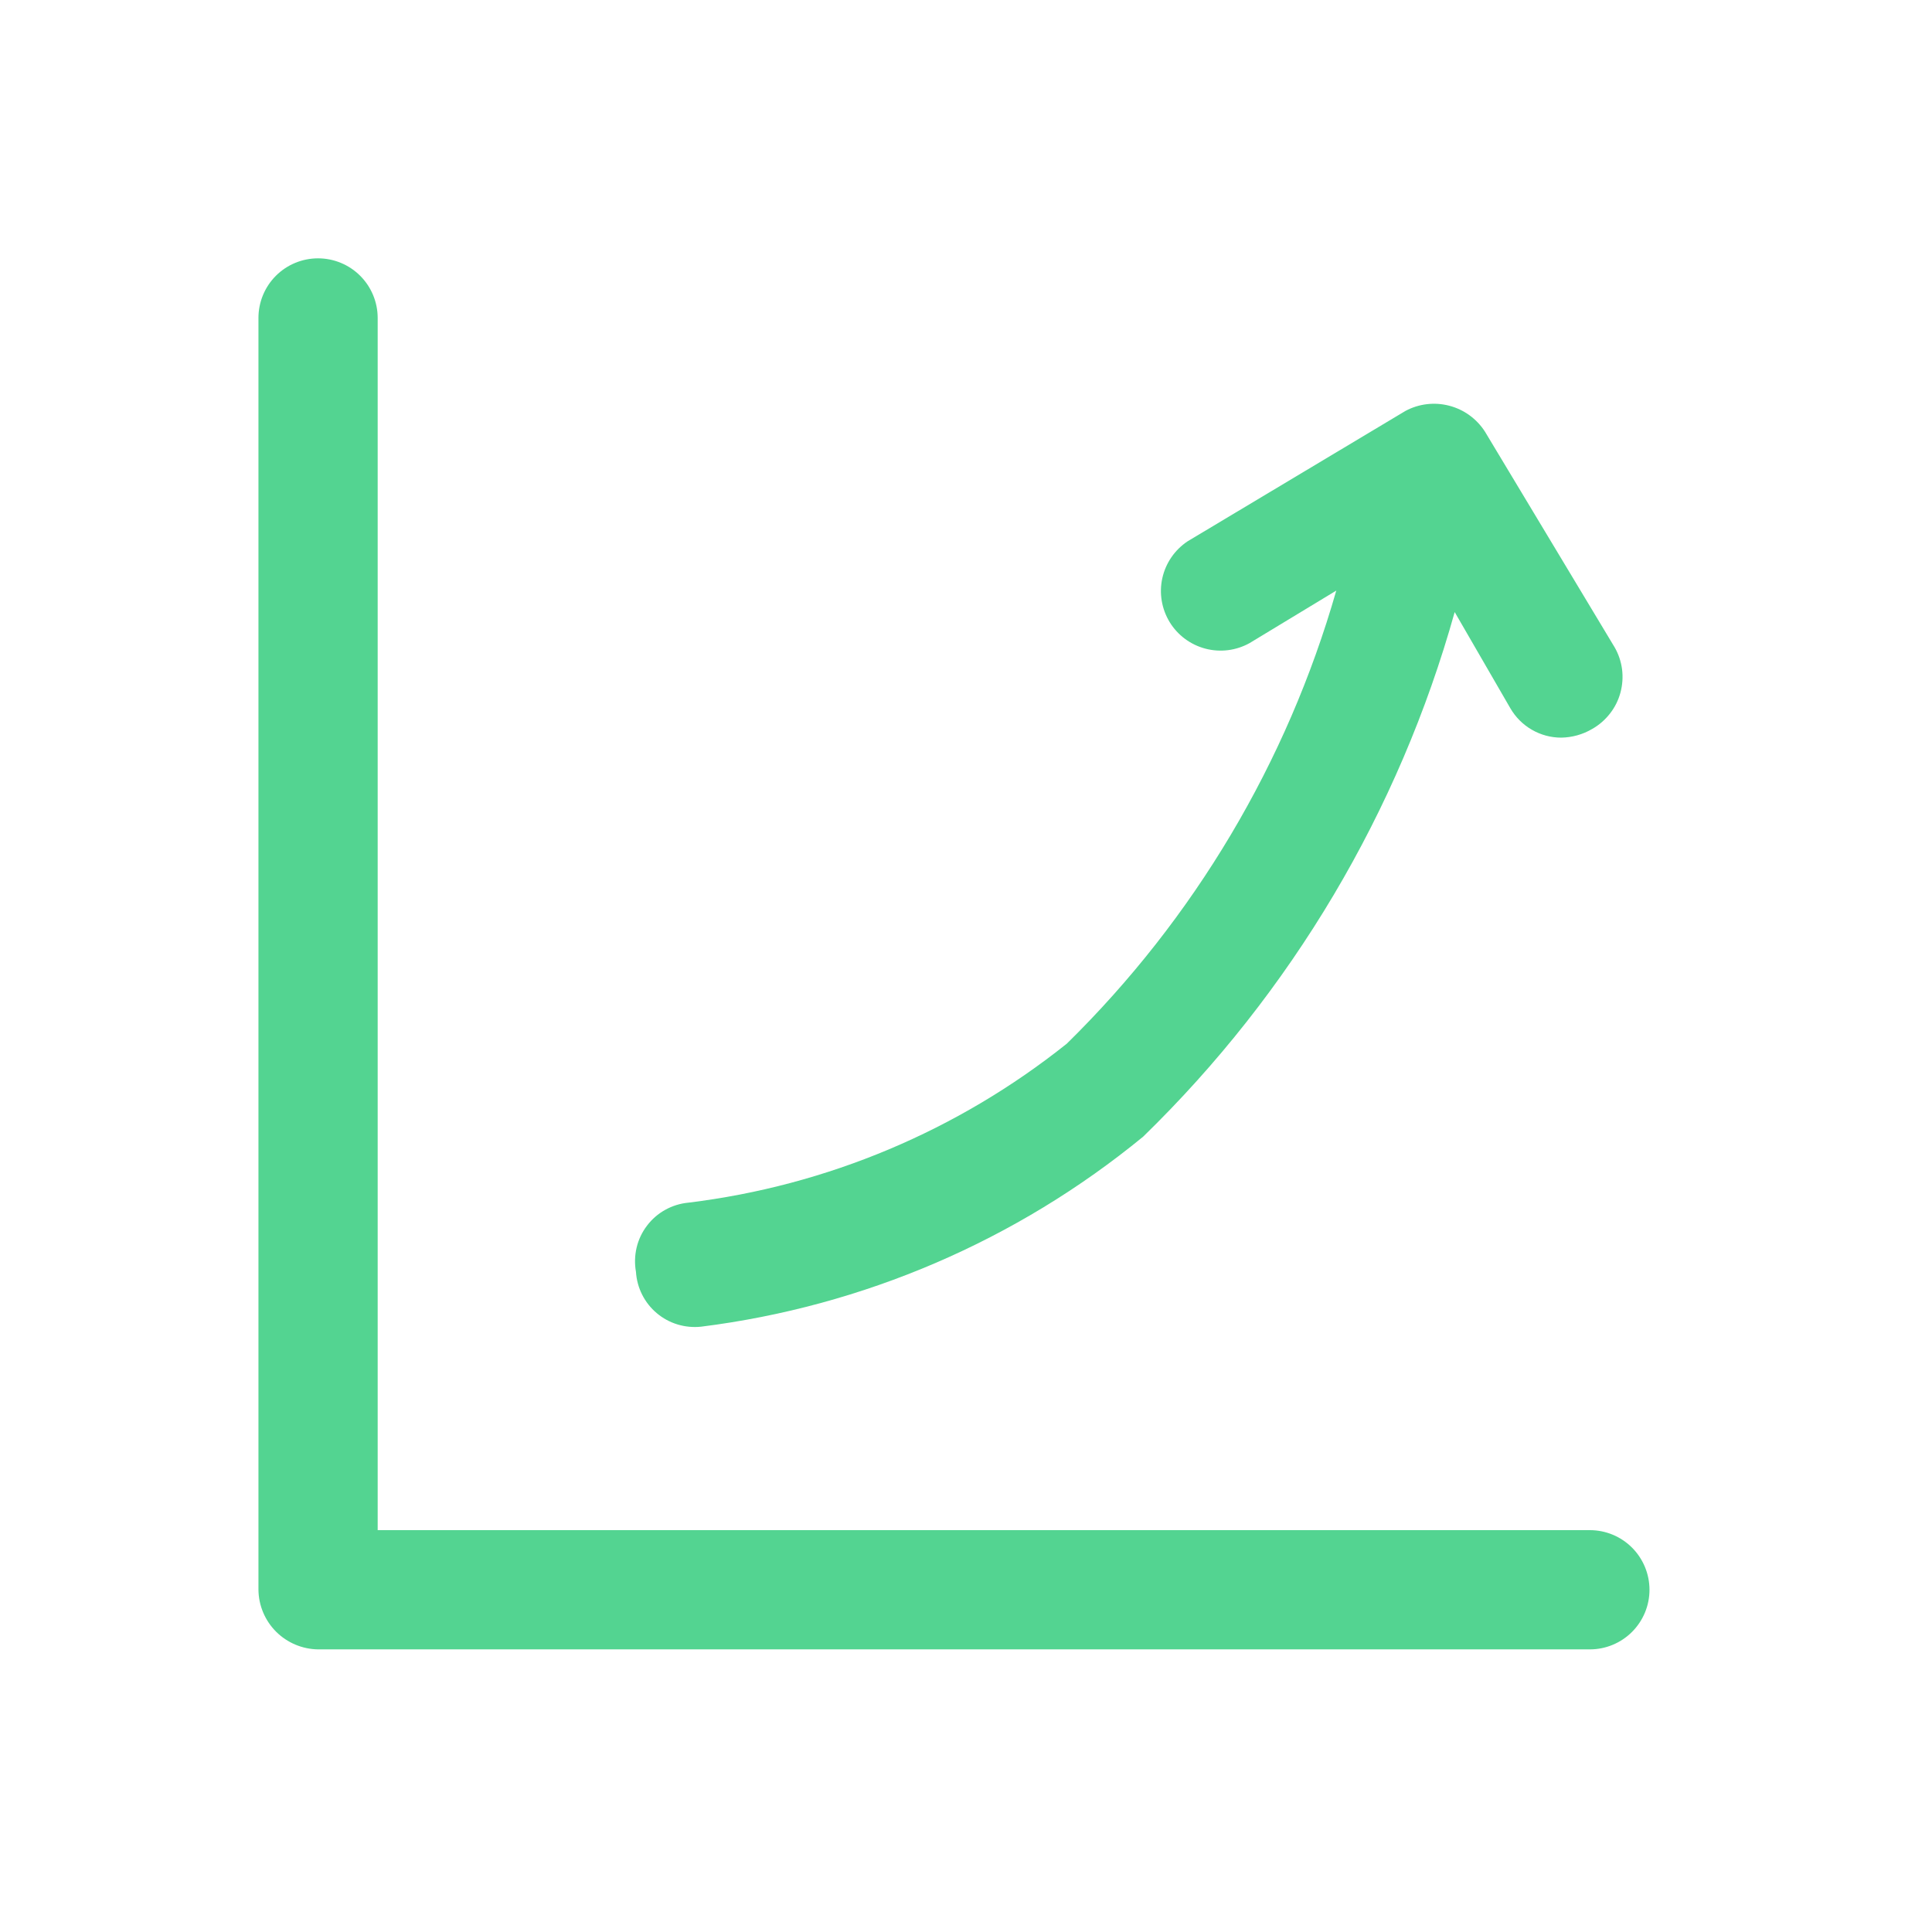 <svg width="35" height="35" viewBox="0 0 35 35" fill="none" xmlns="http://www.w3.org/2000/svg">
<path d="M28.802 29.88H5.762C5.476 29.876 5.204 29.761 5.002 29.56C4.8 29.358 4.685 29.085 4.682 28.8V5.76C4.682 5.474 4.795 5.199 4.998 4.996C5.2 4.794 5.475 4.68 5.762 4.68C6.048 4.68 6.323 4.794 6.525 4.996C6.728 5.199 6.842 5.474 6.842 5.76V27.72H28.802C29.088 27.72 29.363 27.834 29.565 28.036C29.768 28.239 29.882 28.514 29.882 28.8C29.882 29.087 29.768 29.361 29.565 29.564C29.363 29.766 29.088 29.88 28.802 29.88Z" fill="#53D491"/>
<path d="M29.248 11.722L26.901 7.819C26.752 7.587 26.521 7.419 26.254 7.35C25.987 7.28 25.703 7.314 25.46 7.445L21.515 9.806C21.282 9.961 21.118 10.199 21.057 10.472C20.996 10.745 21.044 11.03 21.189 11.269C21.334 11.507 21.567 11.68 21.837 11.751C22.107 11.822 22.394 11.786 22.638 11.65L24.208 10.699C23.317 13.811 21.636 16.639 19.326 18.907C17.352 20.484 14.979 21.481 12.472 21.787C12.324 21.801 12.181 21.845 12.052 21.917C11.923 21.988 11.81 22.086 11.721 22.204C11.631 22.322 11.567 22.457 11.533 22.601C11.499 22.745 11.495 22.895 11.521 23.04C11.53 23.184 11.568 23.325 11.633 23.454C11.698 23.583 11.788 23.697 11.899 23.79C12.009 23.883 12.137 23.952 12.275 23.994C12.414 24.036 12.559 24.049 12.702 24.034C15.642 23.665 18.418 22.472 20.709 20.592C23.396 17.978 25.344 14.699 26.353 11.088L27.361 12.83C27.455 12.992 27.589 13.127 27.751 13.22C27.913 13.314 28.096 13.363 28.283 13.363C28.481 13.36 28.674 13.306 28.845 13.205C28.969 13.135 29.078 13.04 29.166 12.927C29.254 12.815 29.319 12.685 29.356 12.547C29.393 12.409 29.403 12.265 29.385 12.124C29.366 11.982 29.32 11.845 29.248 11.722Z" fill="#53D491"/>
</svg>
